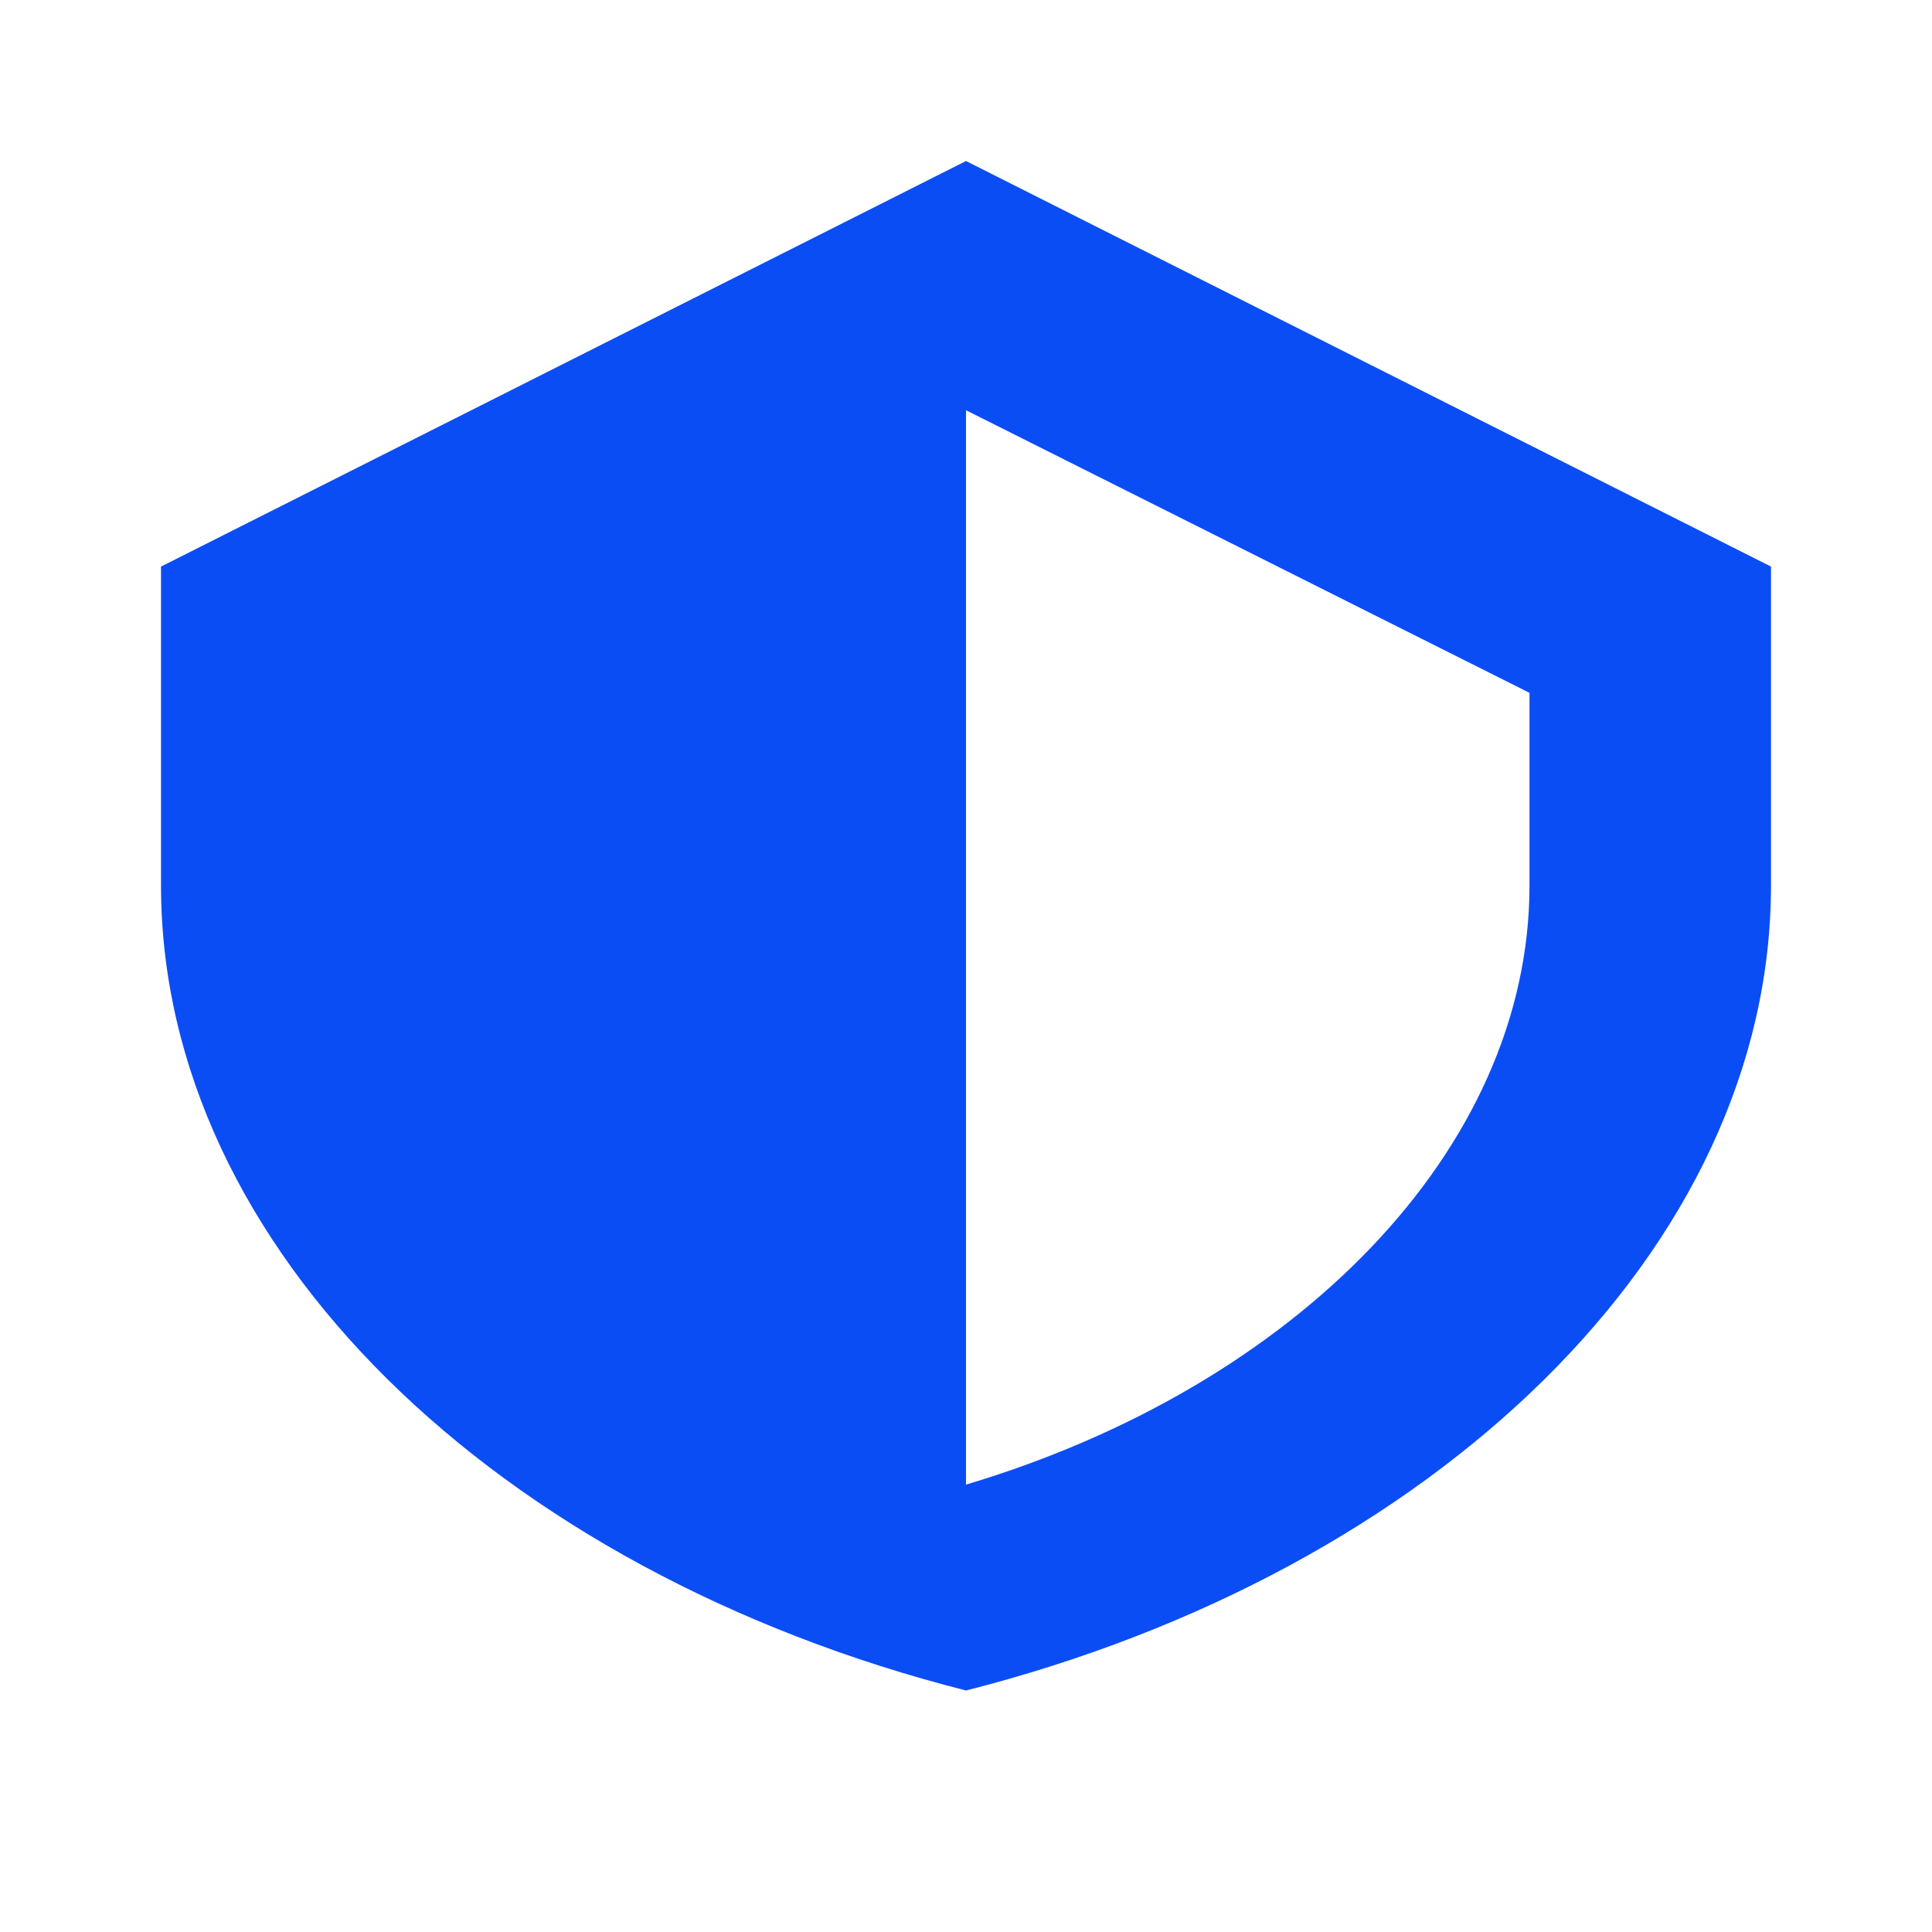 <svg xmlns="http://www.w3.org/2000/svg" width="65" height="65" viewBox="0 0 65 65" fill="none">
    <path d="M32.5 5.417L5.417 19.062V29.792C5.417 41.997 16.718 52.863 32.5 56.875C48.282 52.863 59.583 41.997 59.583 29.792V19.062L32.5 5.417ZM32.5 35.208V13.802L51.458 23.31V29.792C51.458 38.705 43.55 46.649 32.5 49.948V35.208Z" fill="#0B4DF5"/>
</svg>
